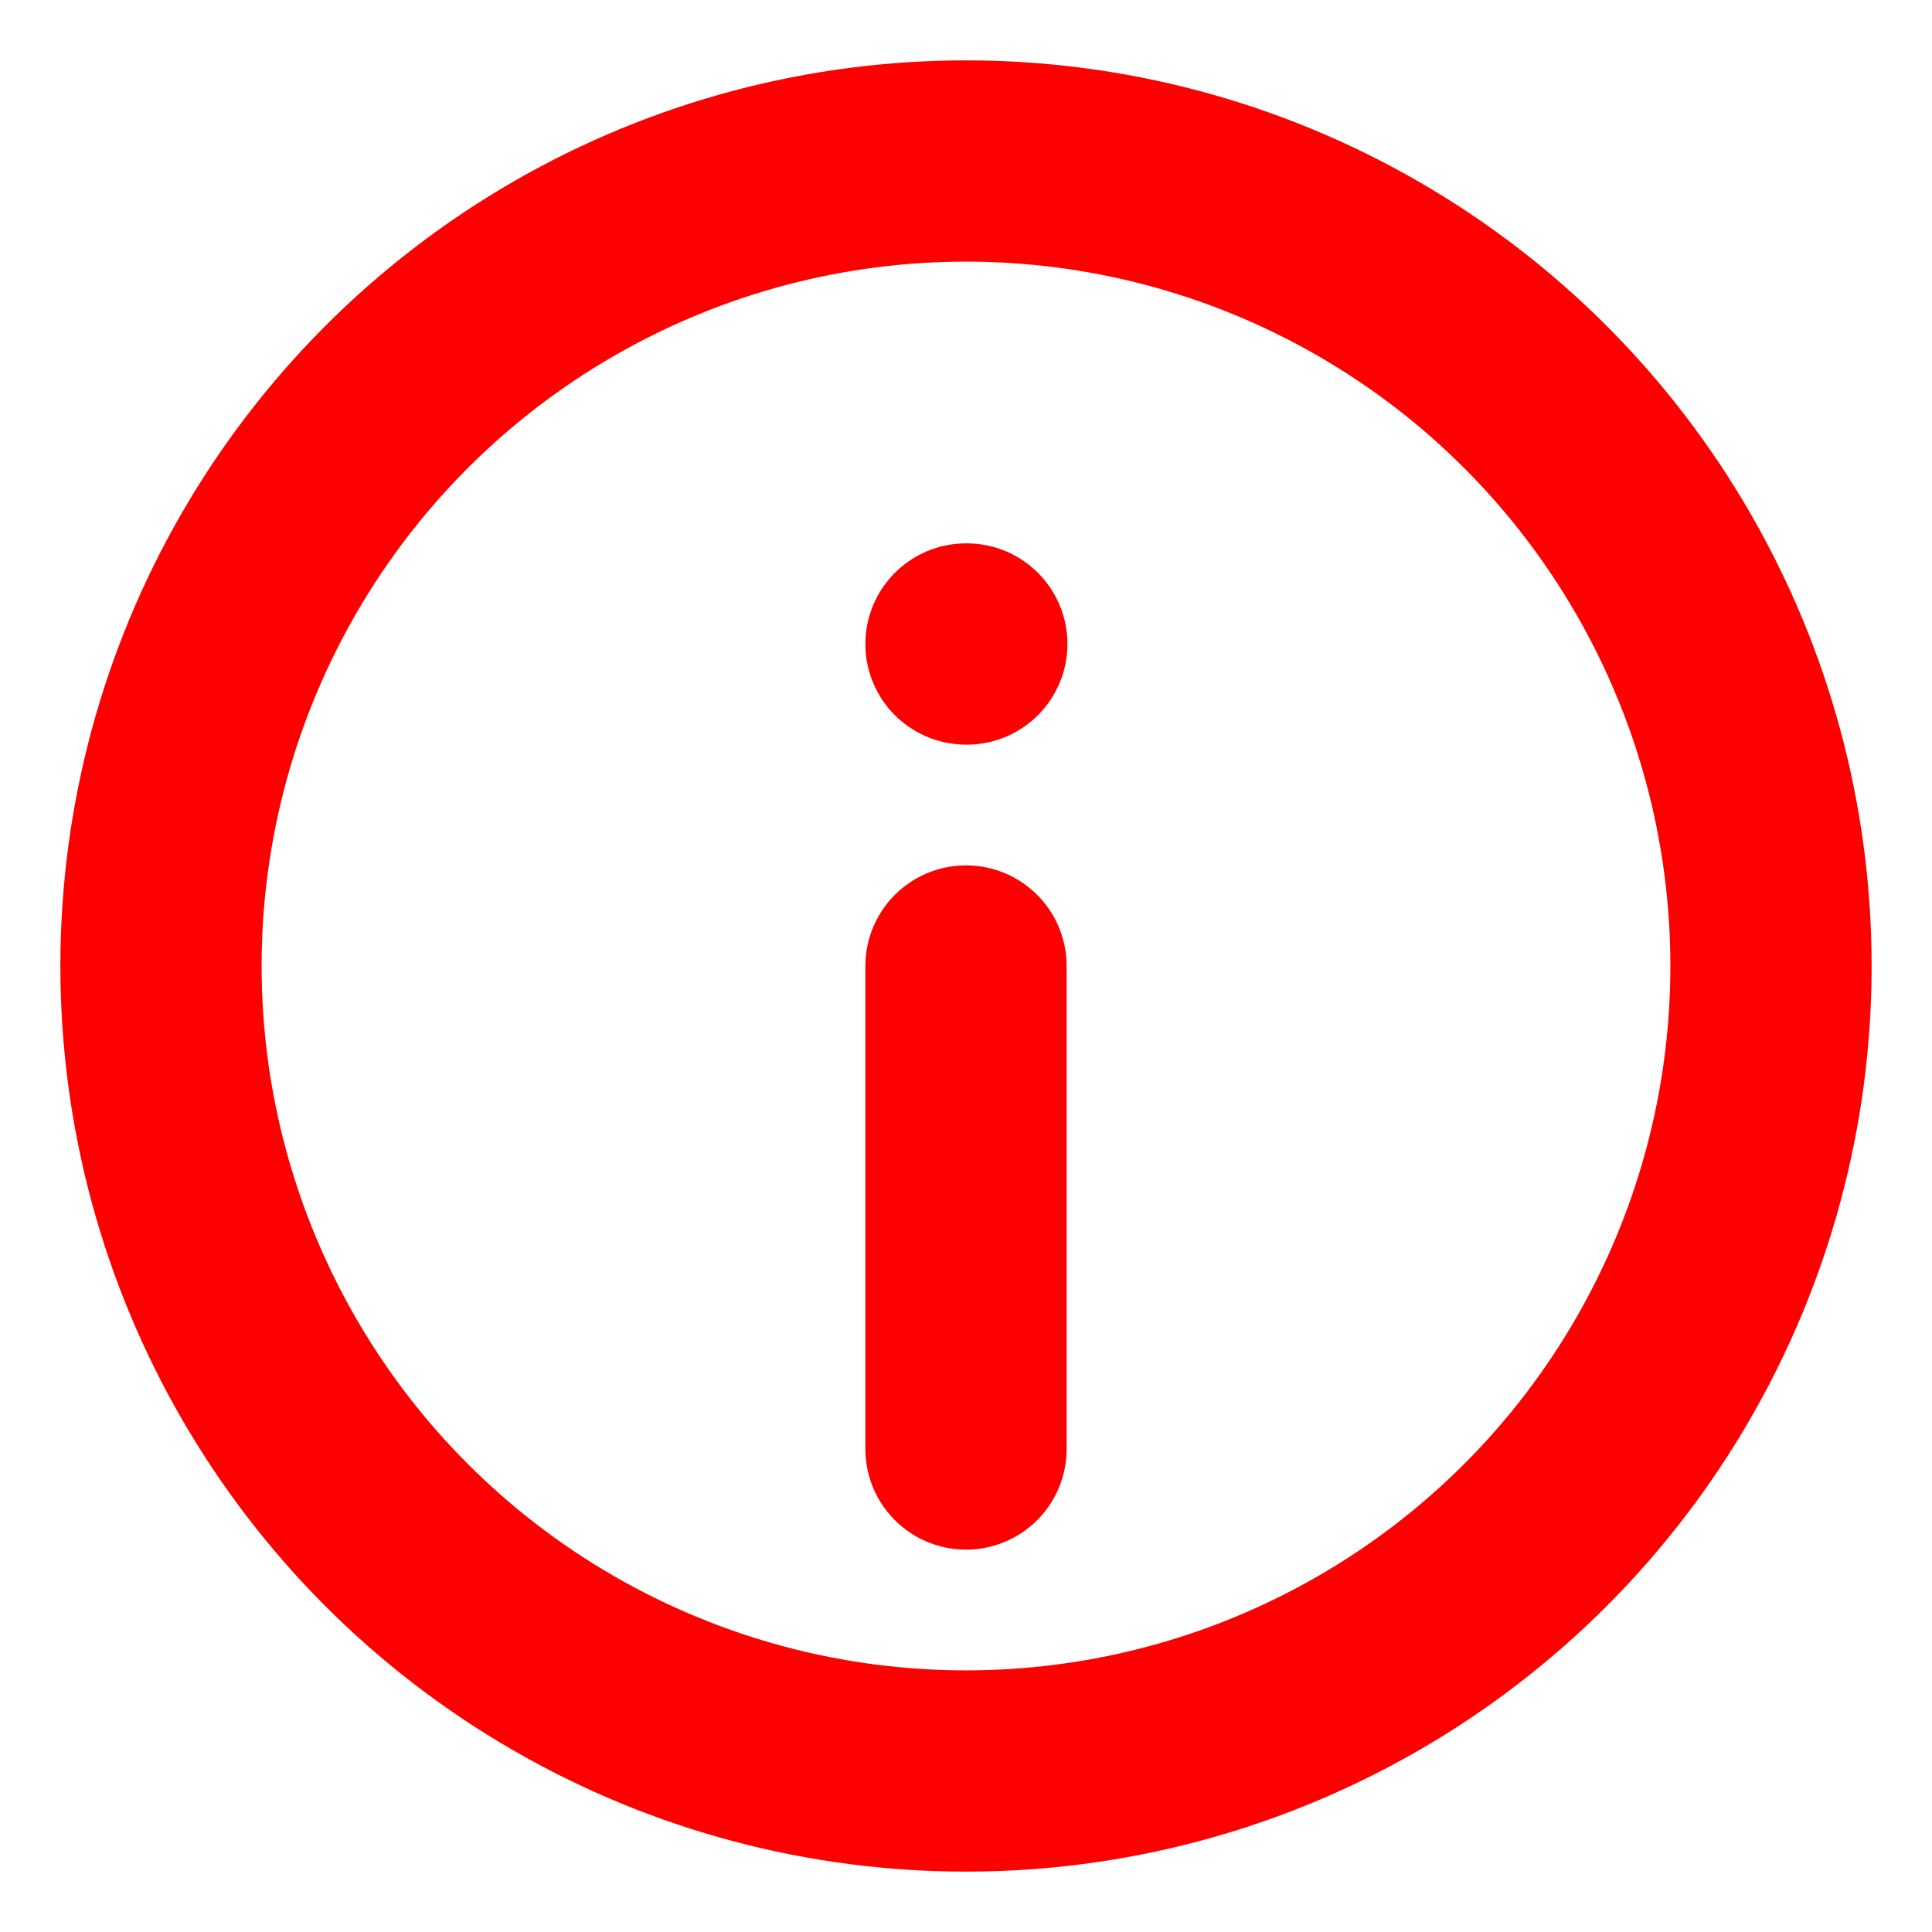 <svg xmlns="http://www.w3.org/2000/svg" width="24" height="24" viewBox="0 0 24 24" fill="none" stroke="#f00" stroke-width="2.5" stroke-linecap="round" stroke-linejoin="round" class="feather feather-info"><circle cx="12" cy="12" r="10"/><line x1="12" y1="18" x2="12" y2="12"/><line x1="12" y1="8" x2="12.01" y2="8"/></svg>